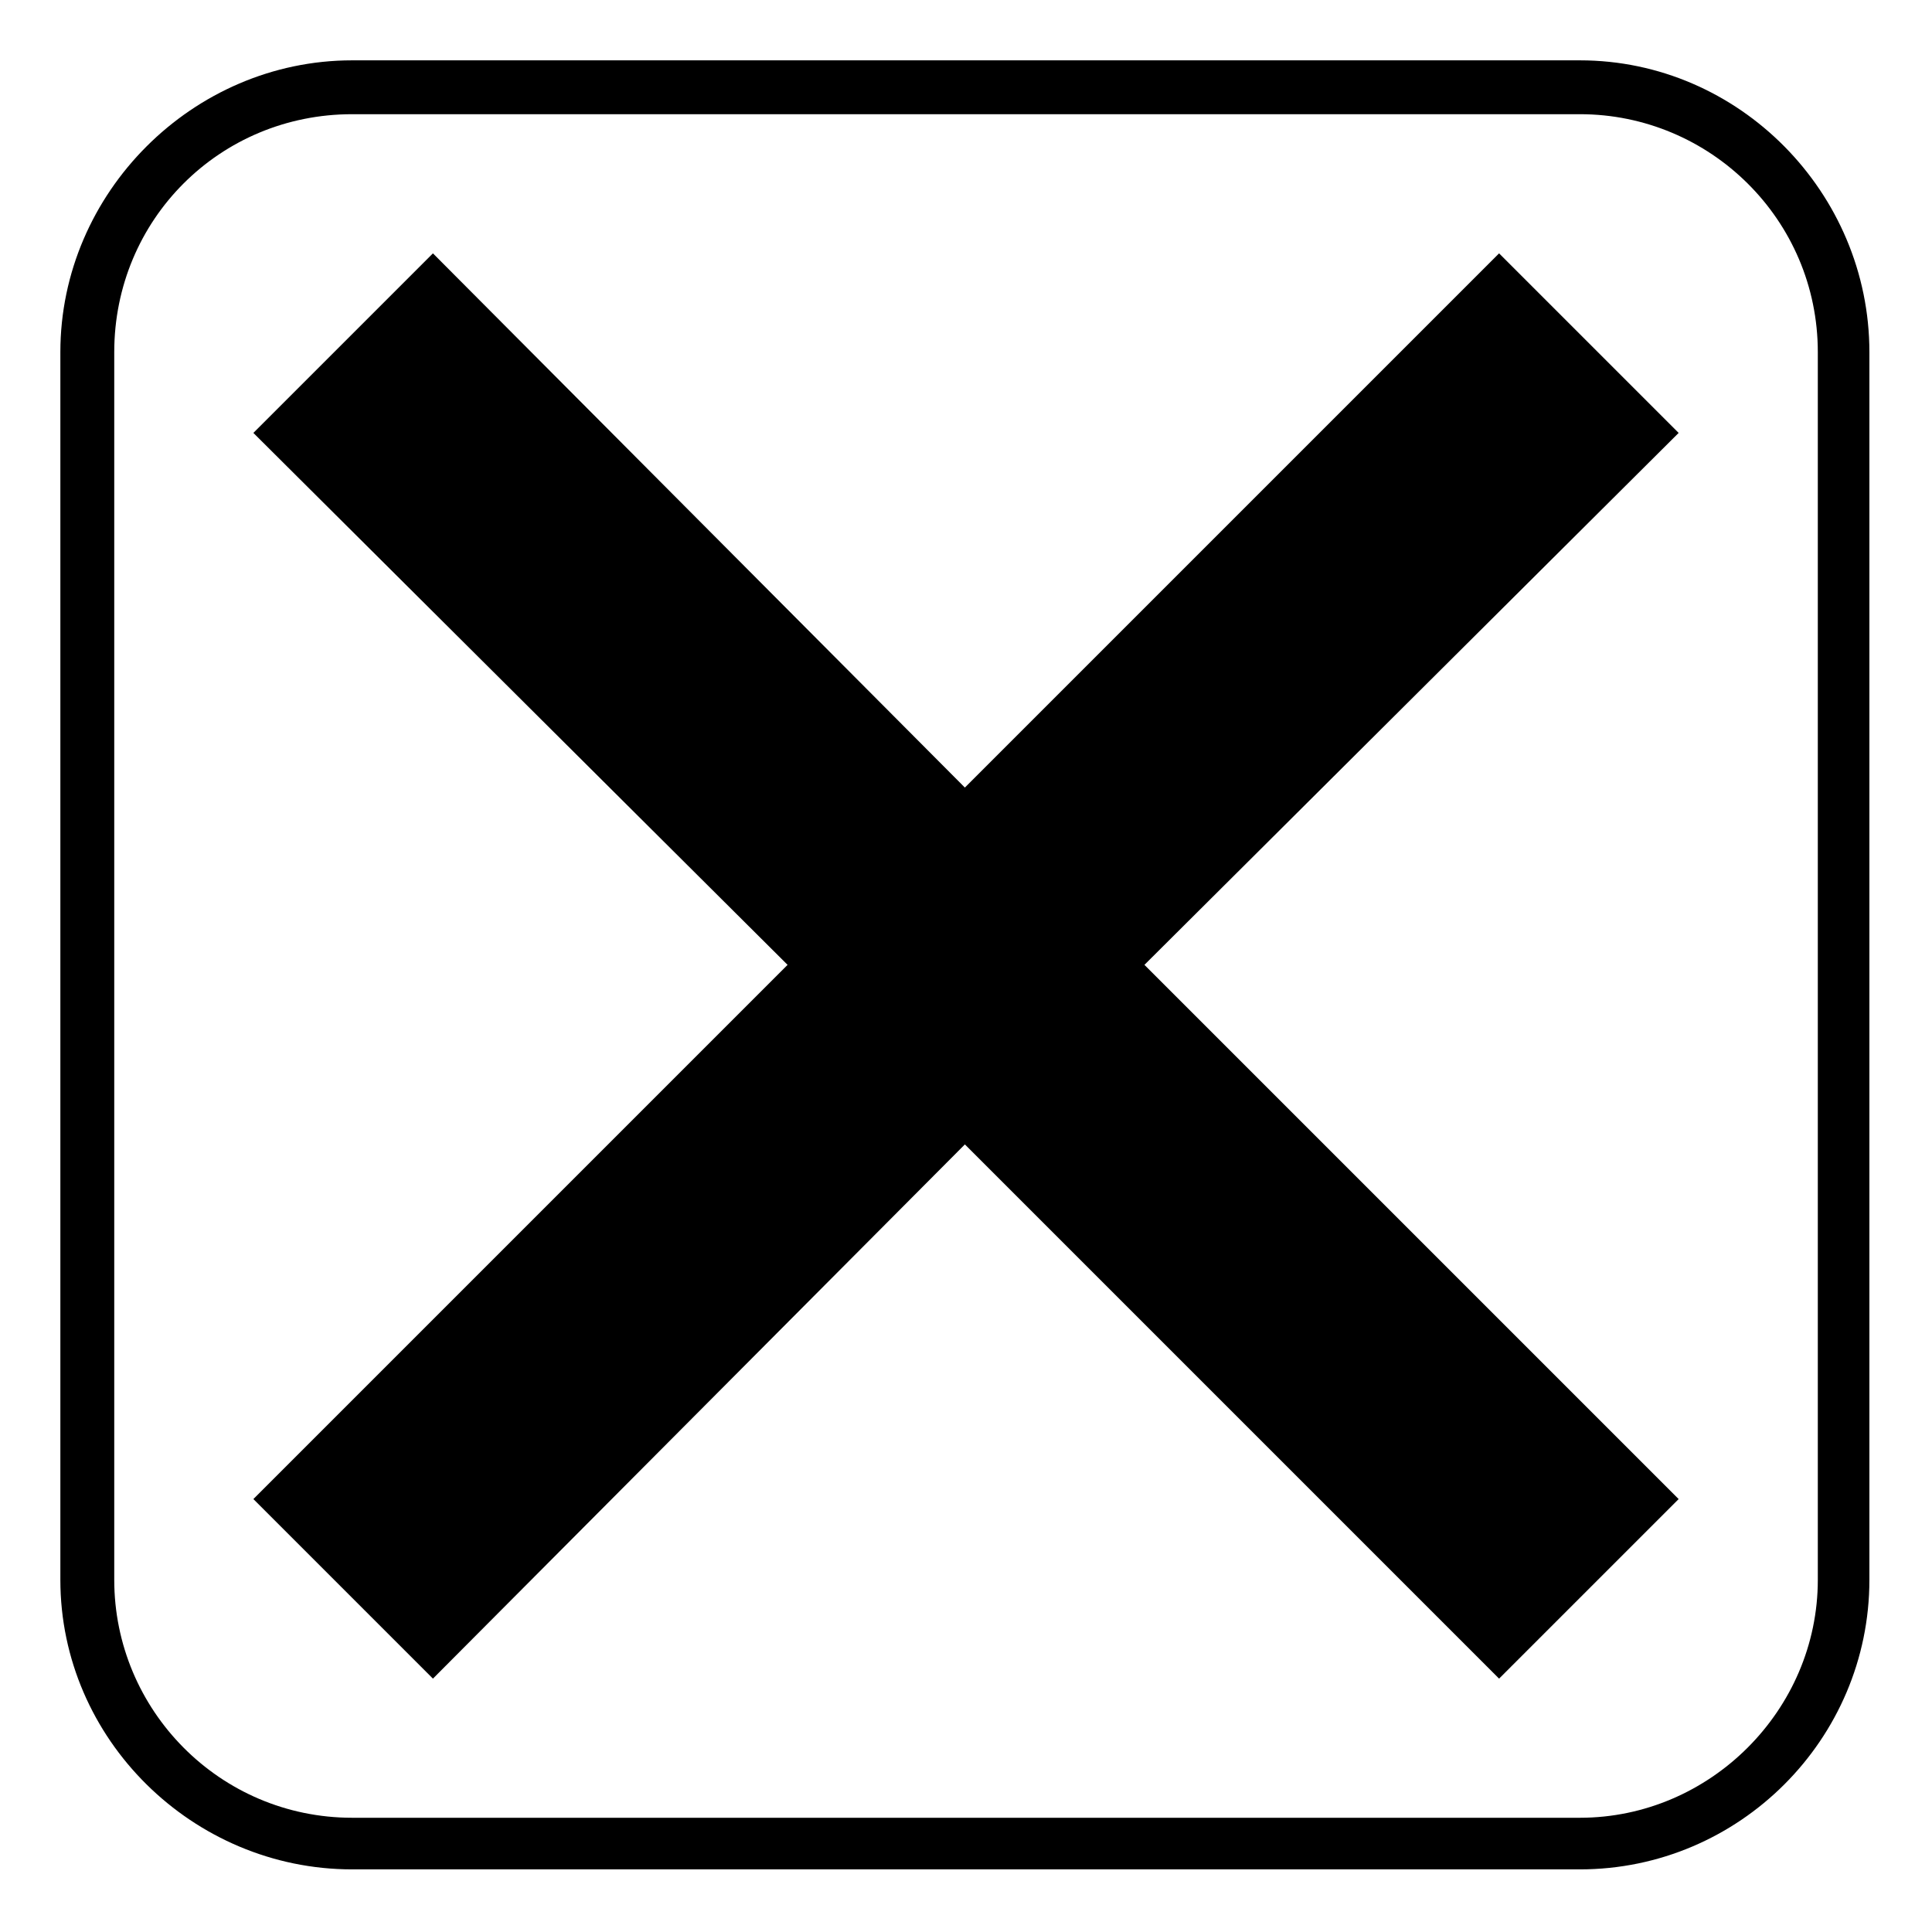 <?xml version="1.0" encoding="UTF-8"?>
<!-- Uploaded to: SVG Repo, www.svgrepo.com, Generator: SVG Repo Mixer Tools -->
<svg fill="#000000" width="800px" height="800px" version="1.1" viewBox="144 144 512 512" xmlns="http://www.w3.org/2000/svg">
 <path d="m237.32 159.99h325.36c42.23 0 76.73 35.094 76.73 77.324v325.36c0 42.23-34.5 76.73-76.73 76.73h-325.36c-42.23 0-77.324-34.5-77.324-76.73v-325.36c0-42.23 35.094-77.324 77.324-77.324zm-26.172 98.738 47.586-47.586 140.97 141.57 141.57-141.57 47.586 47.586-141.57 140.97 141.57 141.57-47.586 47.586-141.57-141.57-140.97 141.57-47.586-47.586 141.57-141.57zm351.54-84.465h-325.36c-35.094 0-63.051 27.957-63.051 63.051v325.36c0 34.5 27.957 63.051 63.051 63.051h325.36c34.5 0 63.051-28.551 63.051-63.051v-325.36c0-35.094-28.551-63.051-63.051-63.051z"/>
</svg>